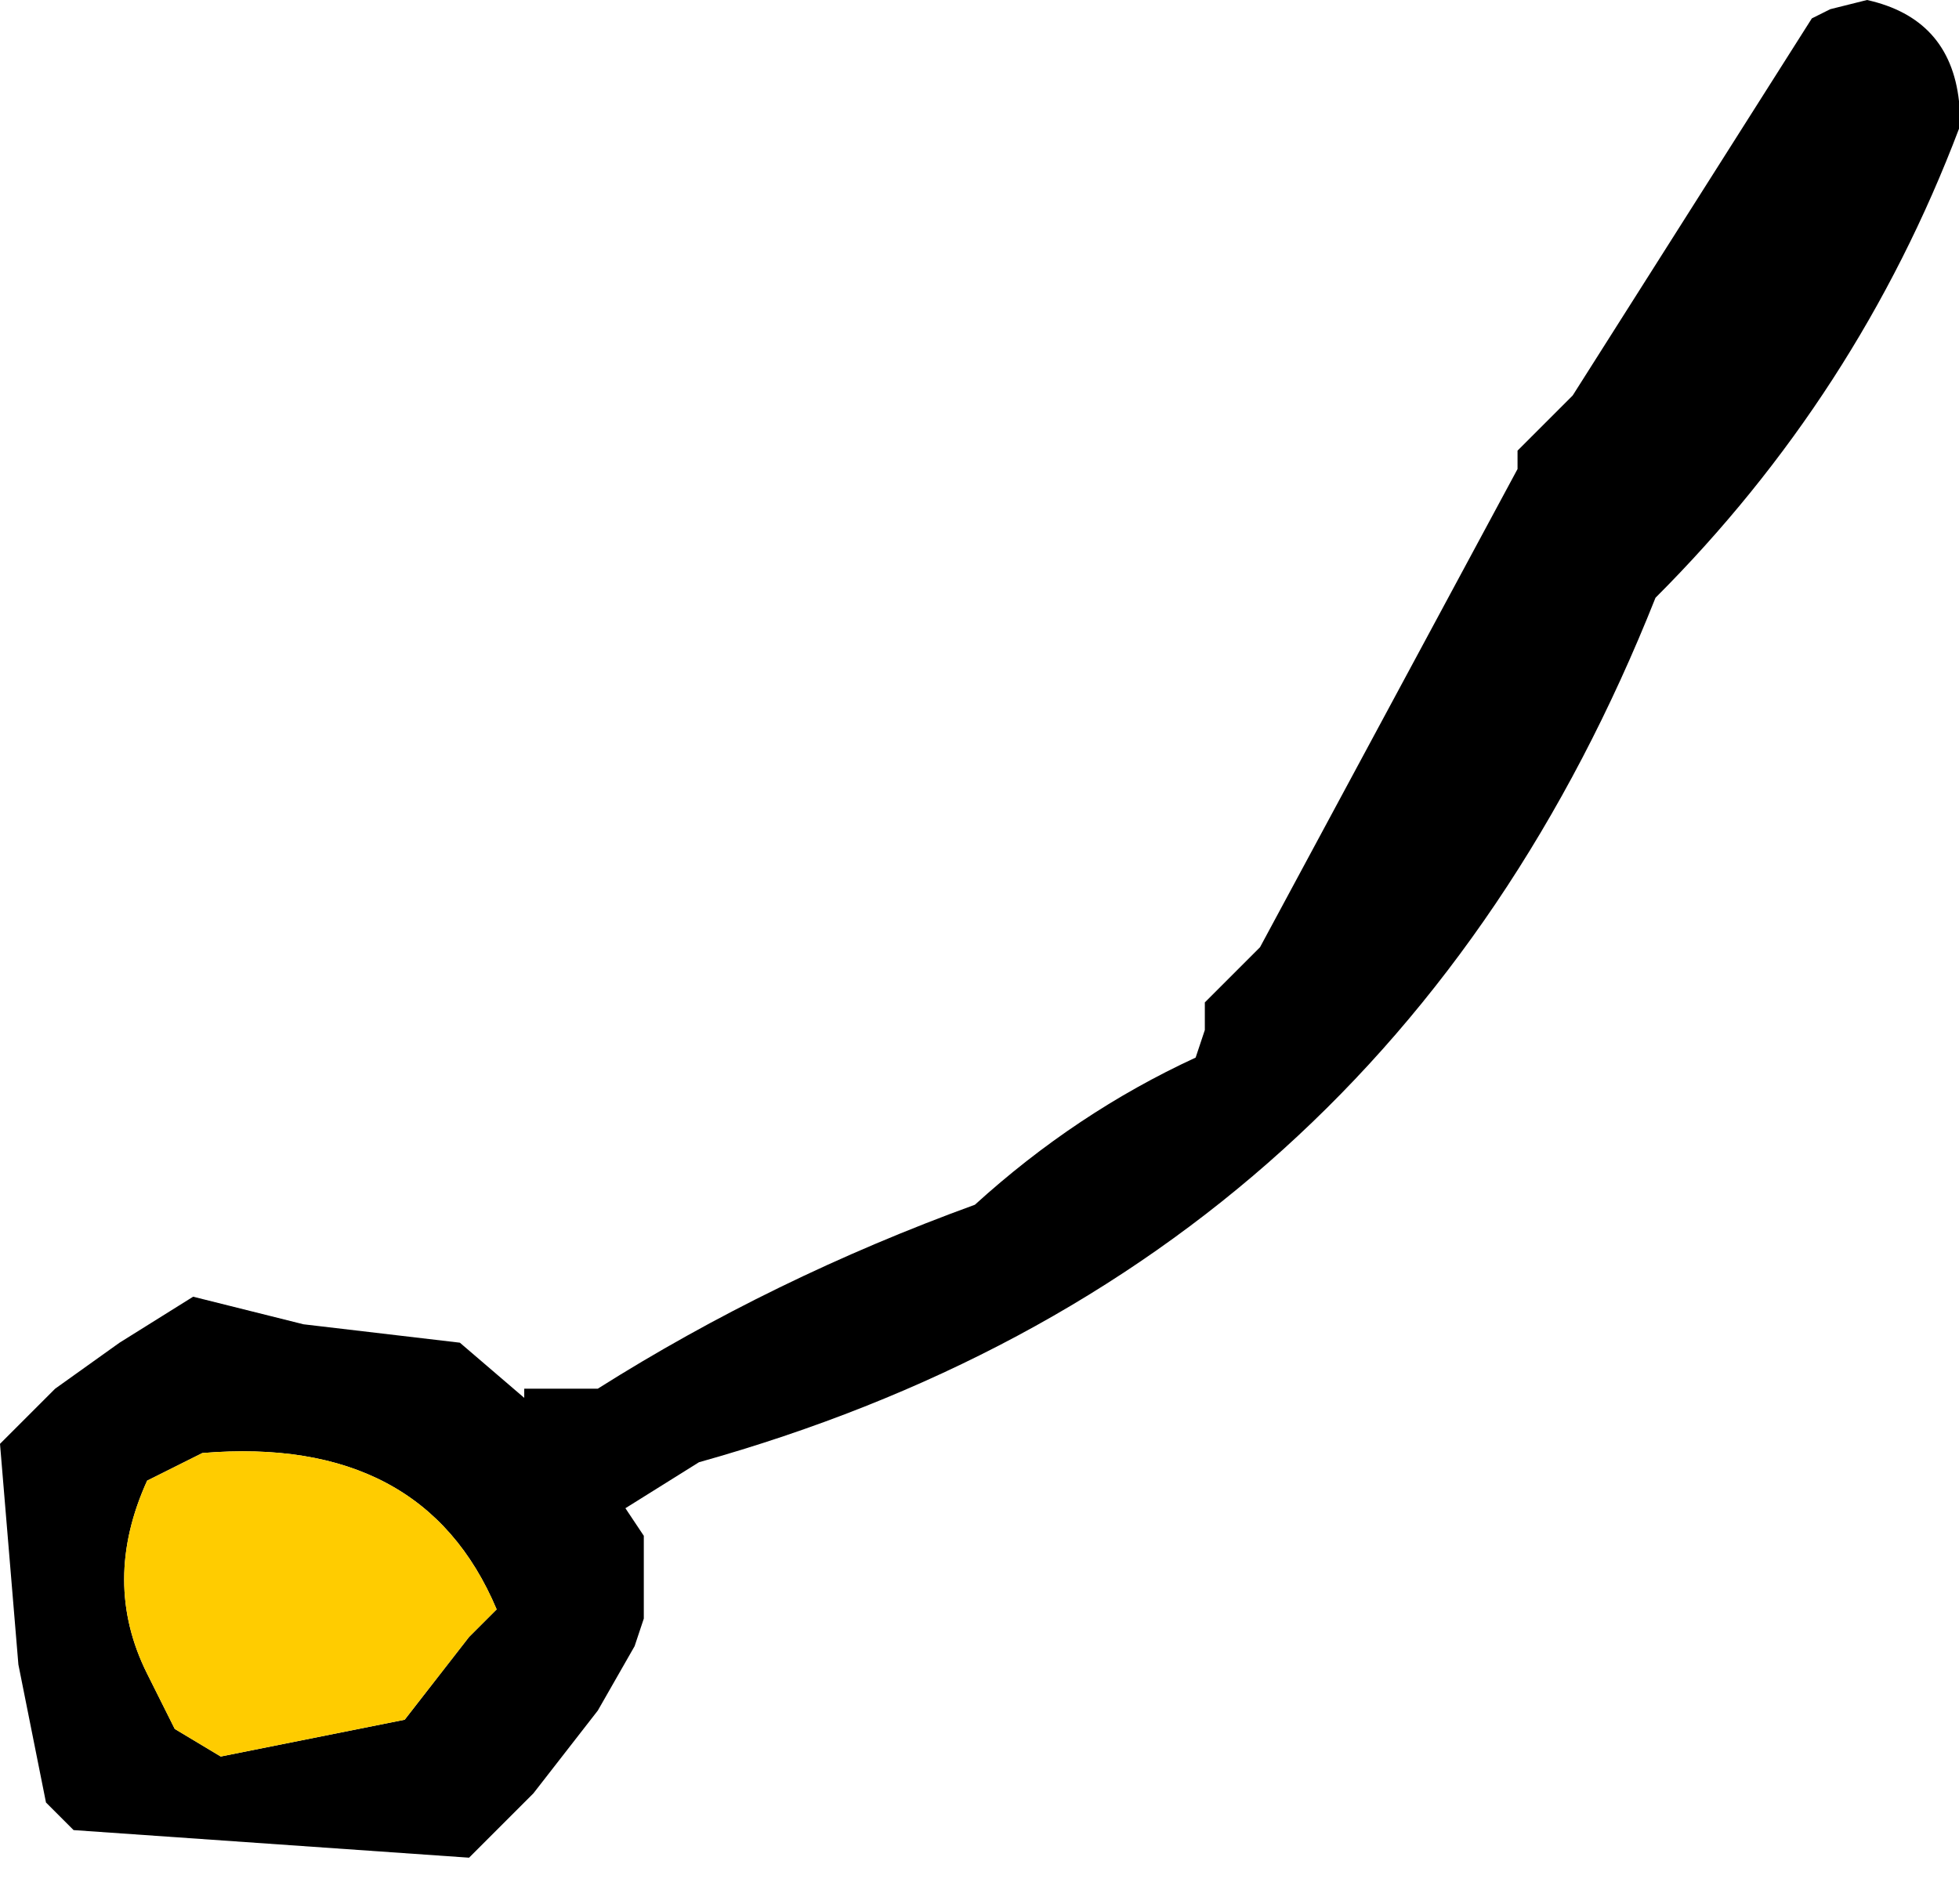 <?xml version="1.0" encoding="UTF-8" standalone="no"?>
<svg xmlns:xlink="http://www.w3.org/1999/xlink" height="10.35px" width="10.65px" xmlns="http://www.w3.org/2000/svg">
  <g transform="matrix(1.0, 0.0, 0.0, 1.0, 3.55, -4.65)">
    <path d="M6.6 4.65 Q7.05 4.75 7.1 5.2 L7.1 5.35 Q6.55 6.8 5.45 7.9 4.0 11.55 0.25 12.6 L-0.15 12.85 -0.05 13.0 -0.05 13.15 -0.05 13.3 -0.05 13.45 -0.1 13.6 -0.3 13.95 -0.65 14.4 -1.0 14.75 -3.15 14.6 -3.3 14.45 -3.45 13.7 -3.55 12.5 -3.25 12.2 -2.9 11.95 -2.5 11.7 -1.9 11.85 -1.05 11.95 -0.7 12.25 -0.7 12.2 -0.3 12.2 Q0.65 11.6 1.75 11.2 2.3 10.7 2.95 10.4 L3.0 10.25 3.0 10.1 3.15 9.95 3.3 9.8 4.7 7.2 4.7 7.1 4.85 6.95 5.0 6.8 6.3 4.75 6.4 4.7 6.6 4.65 M-0.85 13.4 Q-1.25 12.45 -2.45 12.55 L-2.75 12.7 Q-3.0 13.25 -2.75 13.75 L-2.6 14.05 -2.35 14.2 -1.35 14.0 -1.0 13.55 -0.85 13.4" fill="#000000" fill-rule="evenodd" stroke="none"/>
    <path d="M-0.85 13.4 L-1.0 13.55 -1.35 14.0 -2.35 14.2 -2.6 14.05 -2.75 13.75 Q-3.0 13.25 -2.75 12.7 L-2.45 12.55 Q-1.25 12.45 -0.85 13.4" fill="#ffcc00" fill-rule="evenodd" stroke="none"/>
  </g>
</svg>
